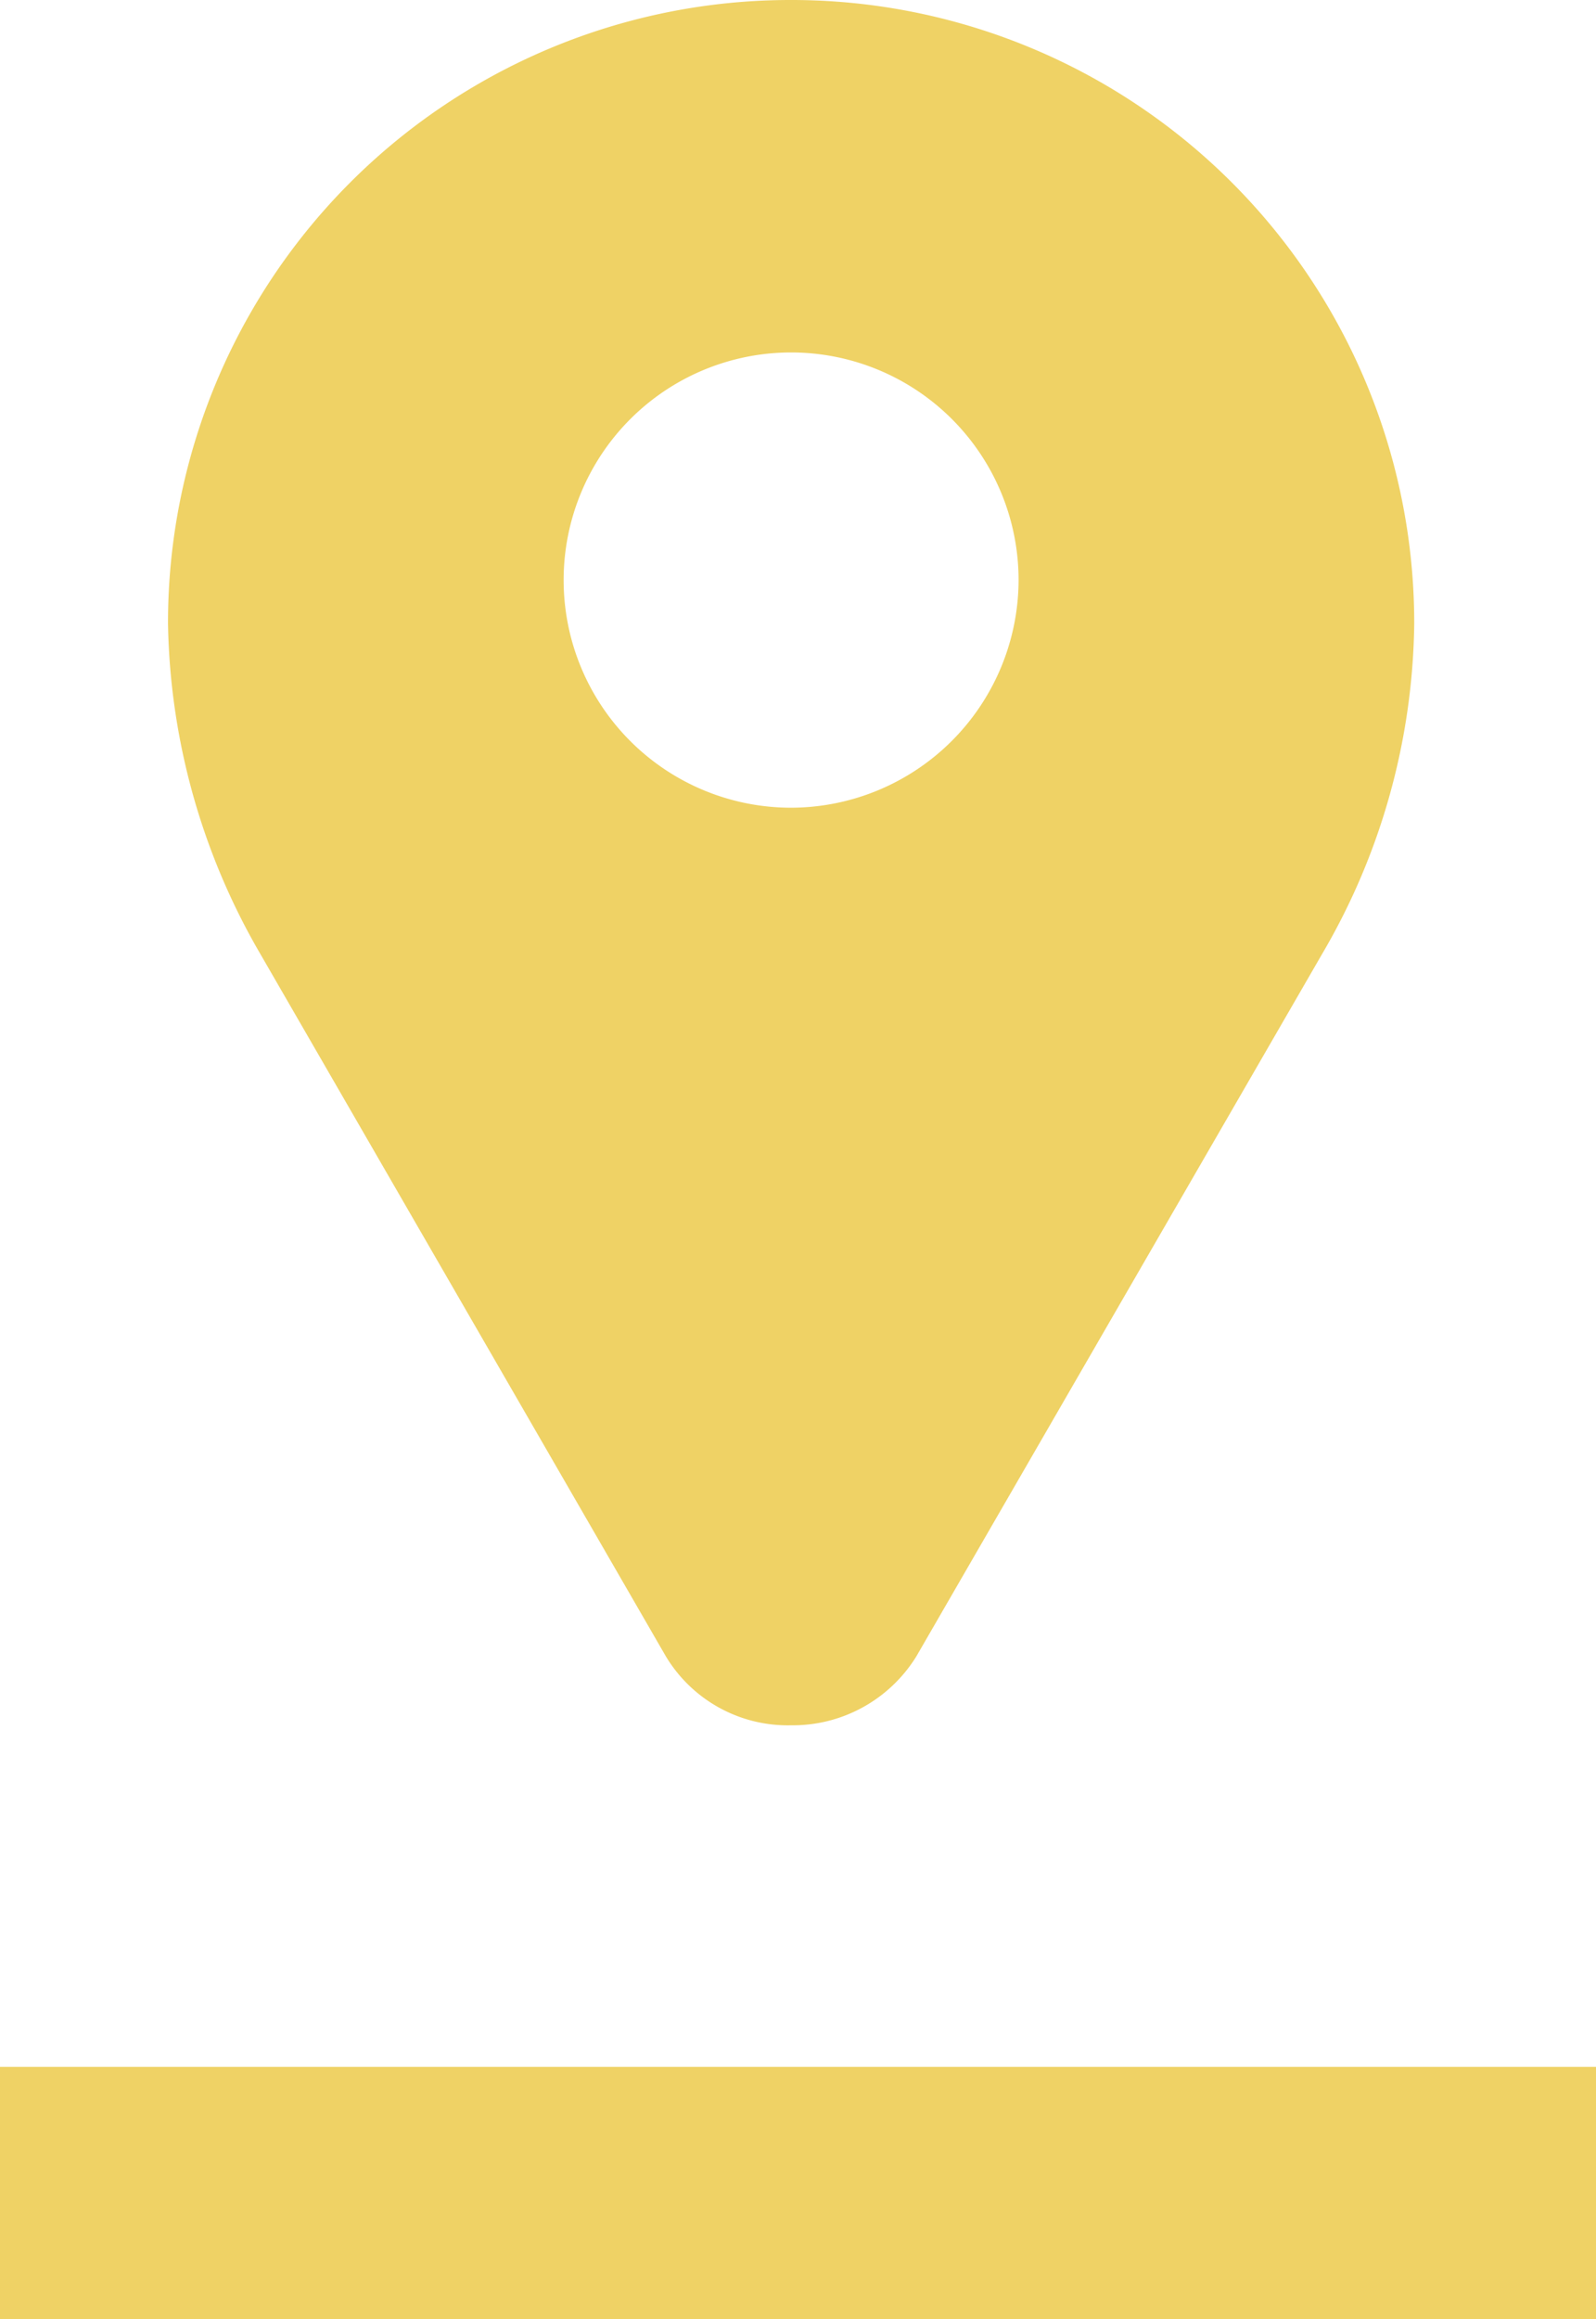 <svg xmlns="http://www.w3.org/2000/svg" width="19" height="27.588" viewBox="0 0 19 27.588">
  <g id="Group_43" data-name="Group 43" transform="translate(-1518.5 -6032.412)">
    <line id="Line_36" data-name="Line 36" x2="19" transform="translate(1518.5 6058.5)" fill="none" stroke="#efd265" stroke-width="3"/>
    <g id="marker" transform="translate(1463.251 6032.412)">
      <g id="Group_44" data-name="Group 44" transform="translate(57.249)">
        <path id="Path_34" data-name="Path 34" d="M64.667,0h0a7.409,7.409,0,0,0-7.418,7.418,8.066,8.066,0,0,0,1.093,3.92l4.834,8.367a1.694,1.694,0,0,0,1.491.82,1.729,1.729,0,0,0,1.491-.82l4.834-8.362a7.938,7.938,0,0,0,1.093-3.92A7.413,7.413,0,0,0,64.667,0Zm0,9.609A2.708,2.708,0,1,1,67.375,6.9,2.714,2.714,0,0,1,64.667,9.609Z" transform="translate(-57.249)" fill="#efd265"/>
      </g>
    </g>
  </g>
</svg>
